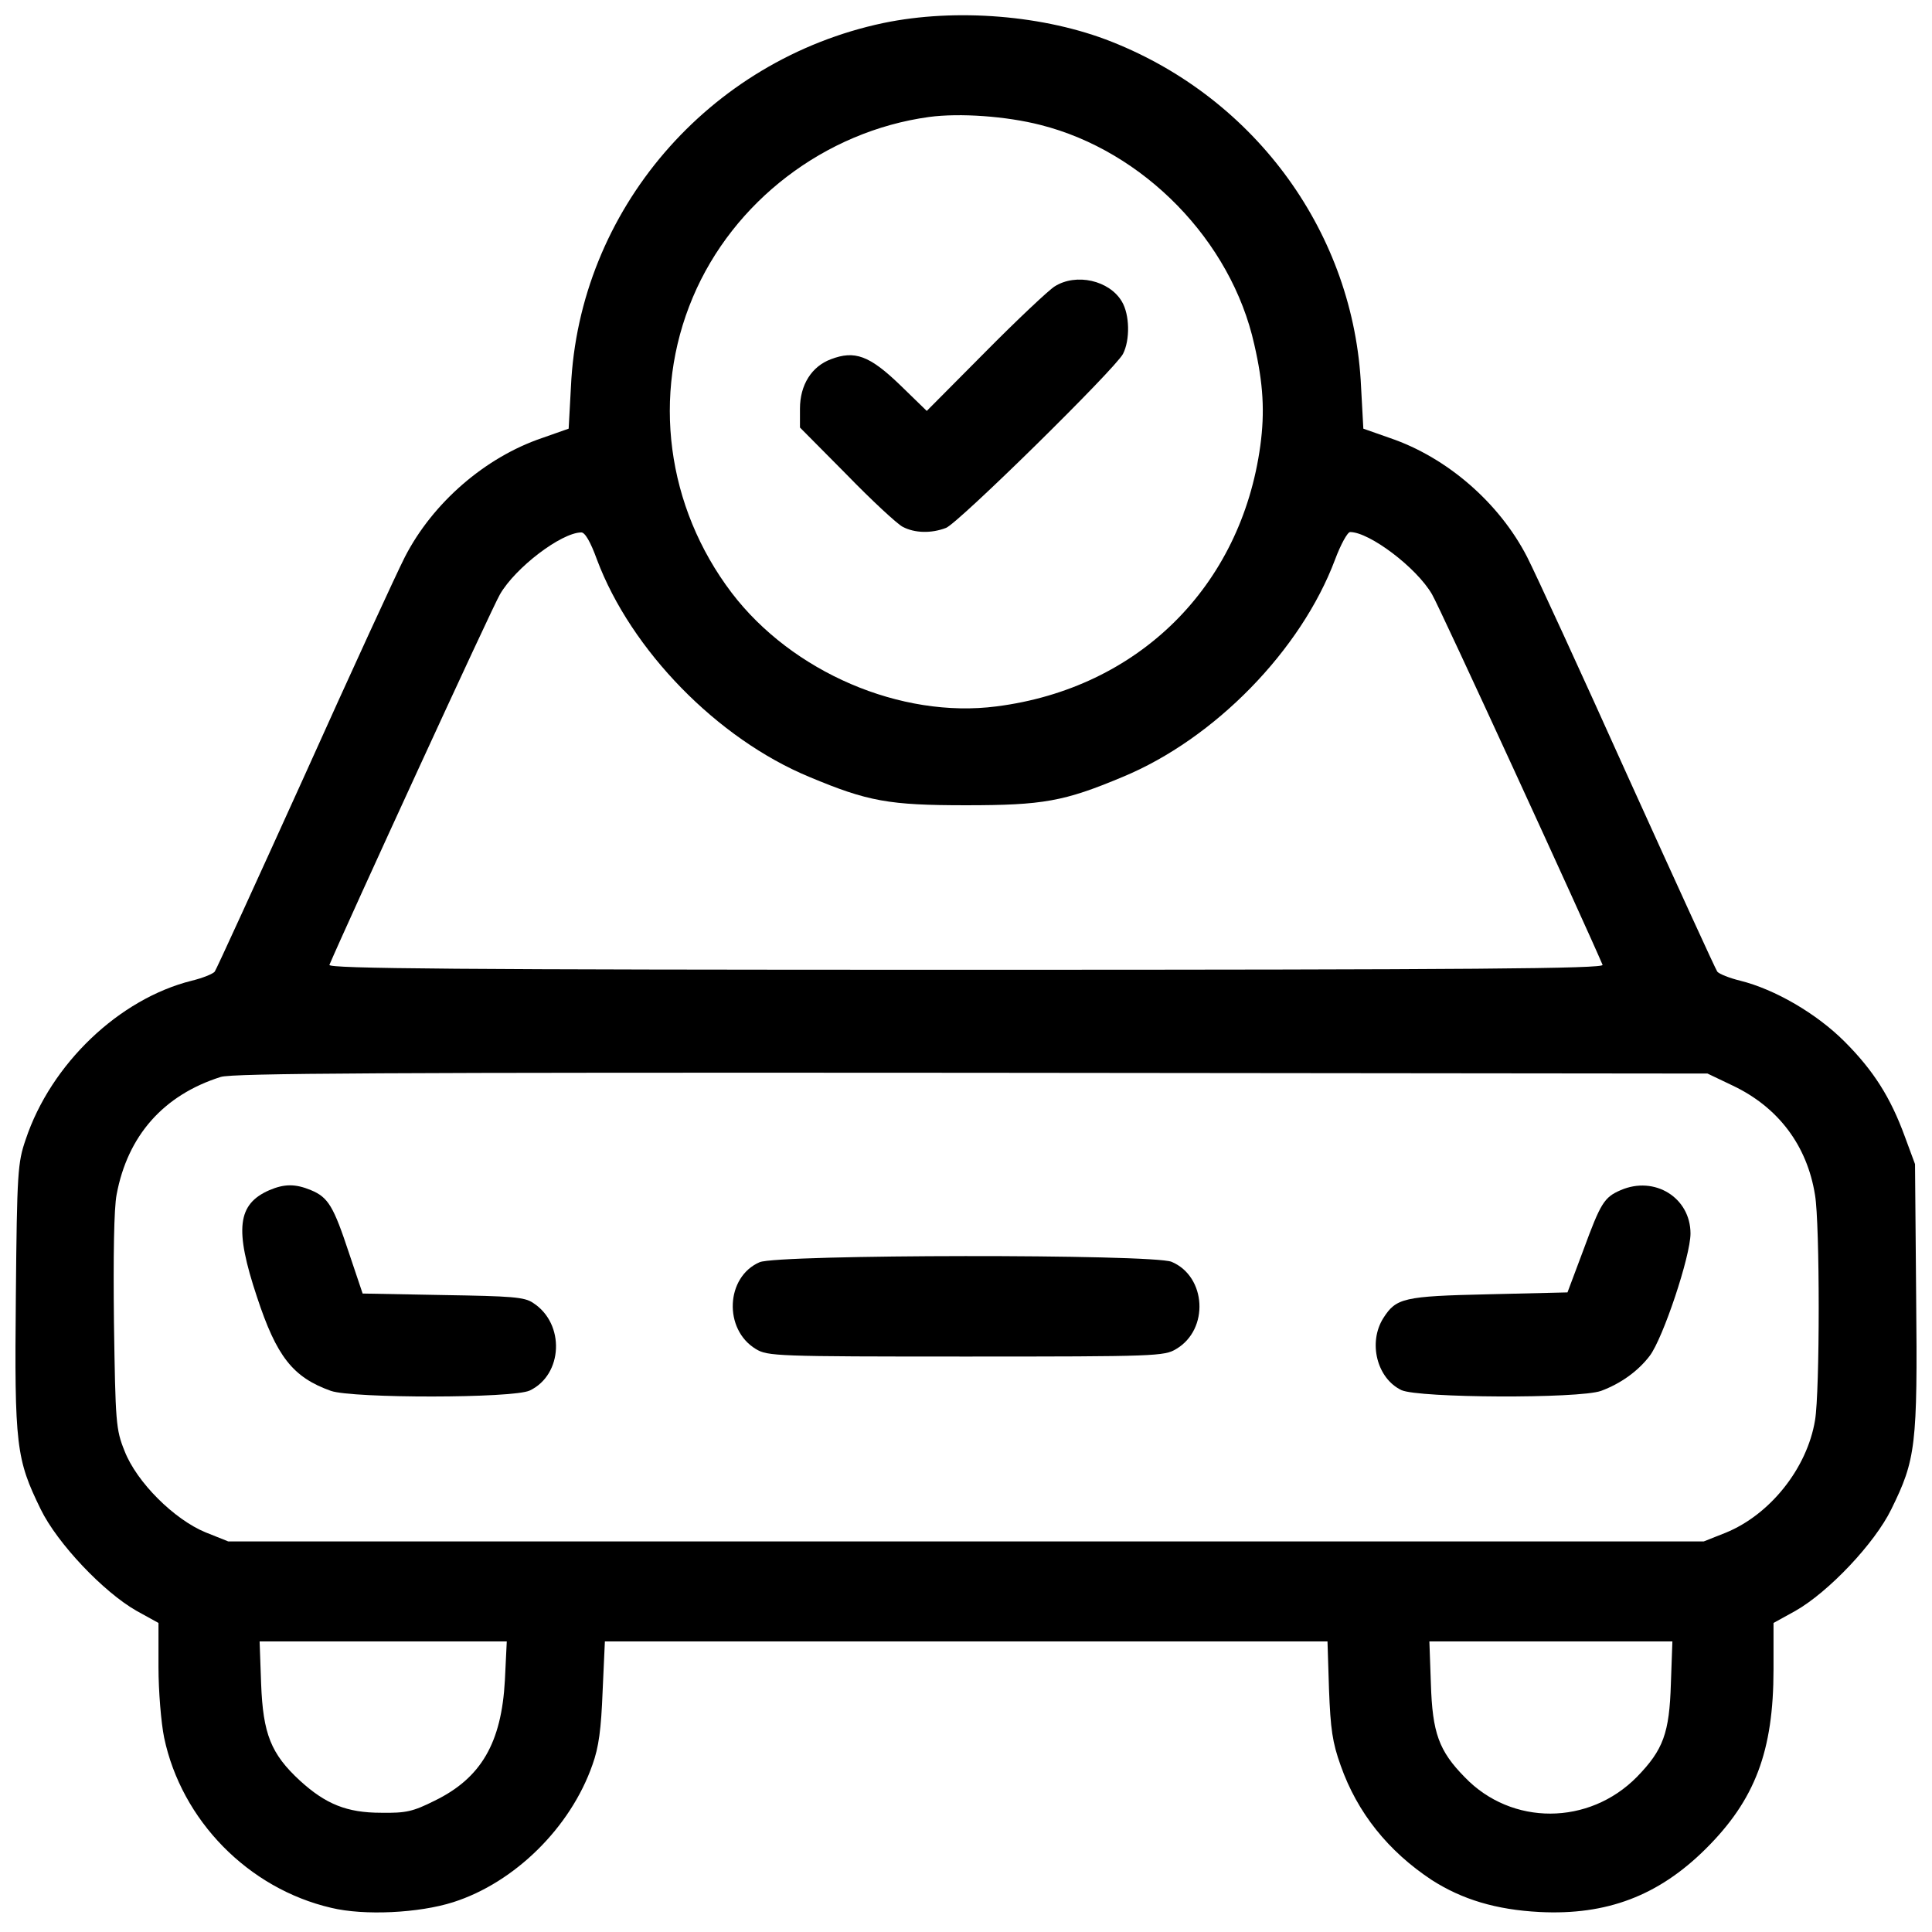 <?xml version="1.0" standalone="no"?>
<!DOCTYPE svg PUBLIC "-//W3C//DTD SVG 20010904//EN"
 "http://www.w3.org/TR/2001/REC-SVG-20010904/DTD/svg10.dtd">
<svg version="1.0" xmlns="http://www.w3.org/2000/svg"
 width="512pt" height="512pt" viewBox="0 0 512 512"
 preserveAspectRatio="xMidYMid meet">
<g transform="translate(0,512) scale(0.1,-0.1)"
fill="#000000" stroke="none">
<path d="M2341 5059 c-464 -98 -807 -497 -828 -965 l-6 -110 -71 -25 c-150
-51 -289 -171 -363 -315 -22 -43 -143 -306 -268 -584 -126 -278 -232 -510
-236 -515 -5 -6 -32 -17 -61 -24 -192 -48 -373 -220 -440 -421 -21 -61 -23
-86 -26 -416 -4 -396 1 -431 66 -564 44 -90 166 -219 254 -269 l58 -32 0 -117
c0 -64 7 -148 15 -187 46 -219 223 -400 443 -451 87 -21 232 -14 323 15 163
52 311 198 369 364 17 47 23 94 27 195 l6 132 957 0 958 0 4 -127 c4 -105 9
-141 31 -202 44 -125 126 -227 241 -303 81 -52 171 -79 286 -85 178 -9 315 43
440 167 131 130 180 259 180 476 l0 123 58 32 c88 50 210 179 254 269 65 132
70 168 66 564 l-3 351 -27 73 c-38 104 -83 175 -160 252 -74 74 -184 138 -276
161 -29 7 -56 18 -61 24 -4 5 -110 237 -236 515 -125 278 -246 541 -268 584
-74 144 -213 264 -363 315 l-71 25 -6 110 c-18 405 -277 763 -660 915 -178 71
-414 90 -606 50z m416 -270 c274 -69 506 -307 567 -582 24 -104 28 -179 16
-268 -51 -373 -323 -643 -699 -691 -254 -33 -542 91 -702 301 -173 228 -212
525 -103 783 107 254 350 440 626 478 82 11 205 2 295 -21z m-1175 -1152 c90
-240 319 -475 563 -576 155 -65 211 -75 415 -75 204 0 260 10 415 75 244 101
473 336 563 576 15 40 33 73 40 73 51 0 176 -94 217 -165 19 -31 411 -885 452
-982 4 -10 -337 -13 -1687 -13 -1350 0 -1691 3 -1687 13 41 97 433 951 452
982 41 71 162 163 215 164 10 1 25 -25 42 -72z m3010 -1394 c120 -57 197 -158
218 -290 13 -76 13 -521 0 -597 -21 -127 -119 -250 -237 -298 l-58 -23 -1955
0 -1955 0 -60 24 c-83 34 -183 133 -215 216 -23 57 -24 75 -28 340 -2 176 0
303 7 339 29 156 124 264 276 312 32 10 434 12 1990 11 l1950 -2 67 -32z
m-3254 -1576 c-9 -166 -63 -259 -186 -319 -58 -29 -76 -33 -142 -32 -91 0
-147 23 -215 85 -77 71 -98 124 -103 257 l-4 112 327 0 328 0 -5 -103z m3090
-9 c-4 -131 -20 -175 -90 -247 -127 -129 -332 -130 -456 -1 -69 70 -86 118
-90 248 l-4 112 322 0 322 0 -4 -112z"/>
<path d="M2795 4361 c-16 -10 -100 -89 -185 -175 l-154 -155 -71 69 c-81 78
-120 92 -183 68 -51 -19 -82 -68 -82 -131 l0 -50 123 -124 c67 -69 134 -131
149 -139 32 -17 76 -18 115 -3 32 12 447 420 469 461 19 37 18 104 -3 139 -33
56 -121 76 -178 40z"/>
<path d="M714 1966 c-85 -37 -93 -103 -33 -283 52 -158 95 -213 196 -249 58
-20 483 -20 527 1 88 42 94 177 9 232 -23 16 -57 18 -239 21 l-213 4 -36 107
c-41 124 -55 148 -101 167 -41 17 -70 17 -110 0z"/>
<path d="M4295 1966 c-44 -19 -53 -34 -99 -159 l-42 -112 -210 -5 c-225 -5
-244 -10 -278 -63 -41 -65 -17 -160 48 -191 46 -21 470 -23 529 -2 51 19 97
51 129 93 35 46 108 264 108 324 0 95 -95 154 -185 115z"/>
<path d="M2013 1775 c-90 -39 -96 -178 -10 -230 31 -19 54 -20 557 -20 503 0
526 1 557 20 88 52 80 192 -12 231 -50 21 -1044 20 -1092 -1z"/>
</g>
</svg>
